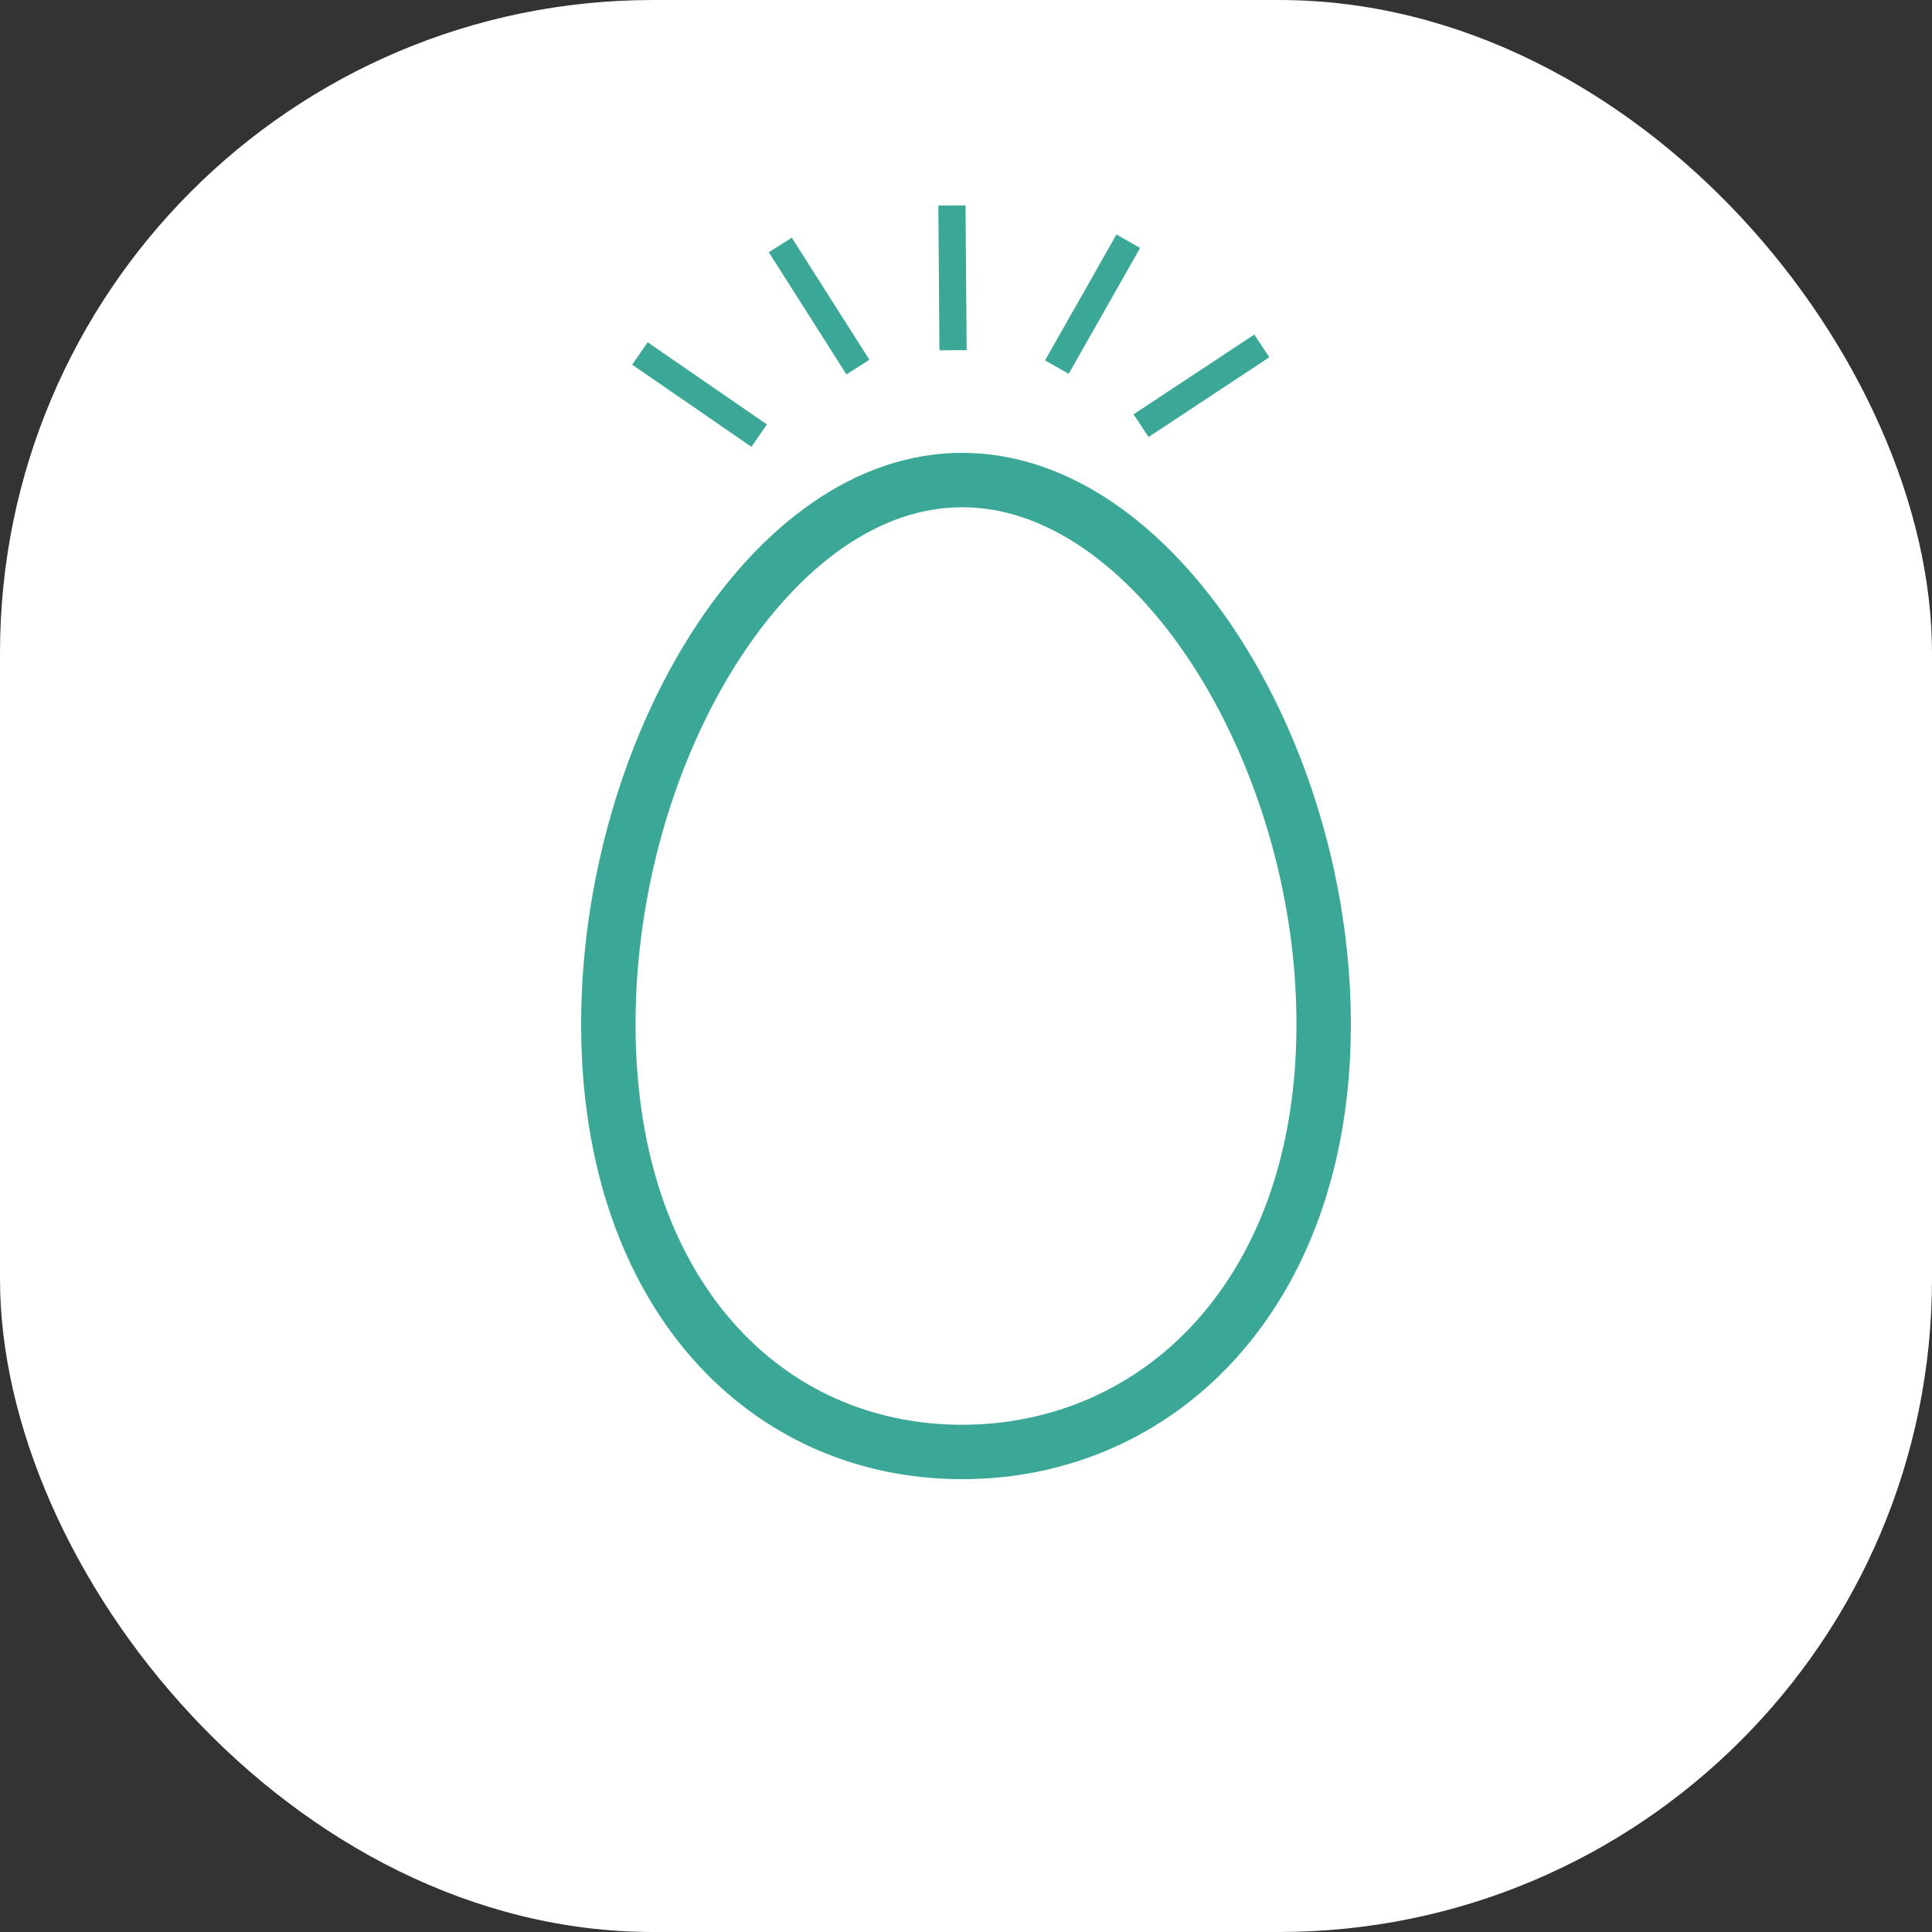 <svg xmlns="http://www.w3.org/2000/svg" width="71" height="71" viewBox="0 0 71 71"><rect x="0" y="0" width="71" height="71" fill="#333333" stroke="none"/><g transform="translate(-186 -1072)"><rect width="71" height="71" rx="24" transform="translate(186 1072)" fill="#fff"/><g transform="translate(207.176 1088.642)" fill="#fff"><path d="M 14.183 36.717 C 12.383 36.717 10.675 36.361 9.109 35.658 C 7.547 34.957 6.166 33.93 5.004 32.605 C 2.502 29.754 1.18 25.741 1.18 21.001 C 1.18 16.079 2.607 11.024 5.095 7.133 C 6.324 5.211 7.727 3.699 9.266 2.641 C 10.848 1.552 12.502 1 14.183 1 C 15.867 1 17.538 1.553 19.149 2.645 C 20.697 3.693 22.174 5.249 23.419 7.144 C 25.992 11.059 27.468 16.11 27.468 21.001 C 27.468 25.716 26.1 29.726 23.512 32.595 C 21.115 35.253 17.801 36.717 14.183 36.717 Z" stroke="none"/><path d="M 14.183 2 C 12.709 2 11.245 2.493 9.833 3.464 C 8.425 4.433 7.077 5.888 5.937 7.672 C 3.55 11.407 2.18 16.265 2.18 21.001 C 2.18 25.495 3.417 29.28 5.756 31.946 C 6.822 33.162 8.088 34.104 9.518 34.745 C 10.955 35.39 12.525 35.717 14.183 35.717 C 17.515 35.717 20.564 34.371 22.77 31.925 C 25.189 29.243 26.468 25.465 26.468 21.001 C 26.468 18.636 26.115 16.245 25.417 13.894 C 24.749 11.641 23.769 9.497 22.583 7.693 C 21.41 5.907 20.028 4.448 18.589 3.473 C 17.146 2.495 15.664 2 14.183 2 M 14.183 -3.814697265625e-06 C 21.994 -3.814697265625e-06 28.468 10.585 28.468 21.001 C 28.468 31.416 21.994 37.717 14.183 37.717 C 6.371 37.717 0.18 31.416 0.18 21.001 C 0.18 10.585 6.371 -3.814697265625e-06 14.183 -3.814697265625e-06 Z" stroke="none" fill="#3ba897"/></g><path d="M211.412,1084.672l2.853,4.488" transform="translate(3.263 -3.67)" fill="none" stroke="#3ba897" stroke-width="1"/><path d="M211.412,1084.672l2.853,4.488" transform="matrix(0.921, -0.391, 0.391, 0.921, -409.301, 168.67)" fill="none" stroke="#3ba897" stroke-width="1"/><path d="M211.412,1084.672l2.853,4.488" transform="matrix(0.848, 0.53, -0.53, 0.848, 616.582, 47.702)" fill="none" stroke="#3ba897" stroke-width="1"/><path d="M211.412,1084.672l2.853,4.488" transform="translate(1085.92 384.976) rotate(62)" fill="none" stroke="#3ba897" stroke-width="1"/><path d="M211.412,1084.672l2.853,4.488" transform="translate(1313.188 854.402) rotate(89)" fill="none" stroke="#3ba897" stroke-width="1"/></g></svg>